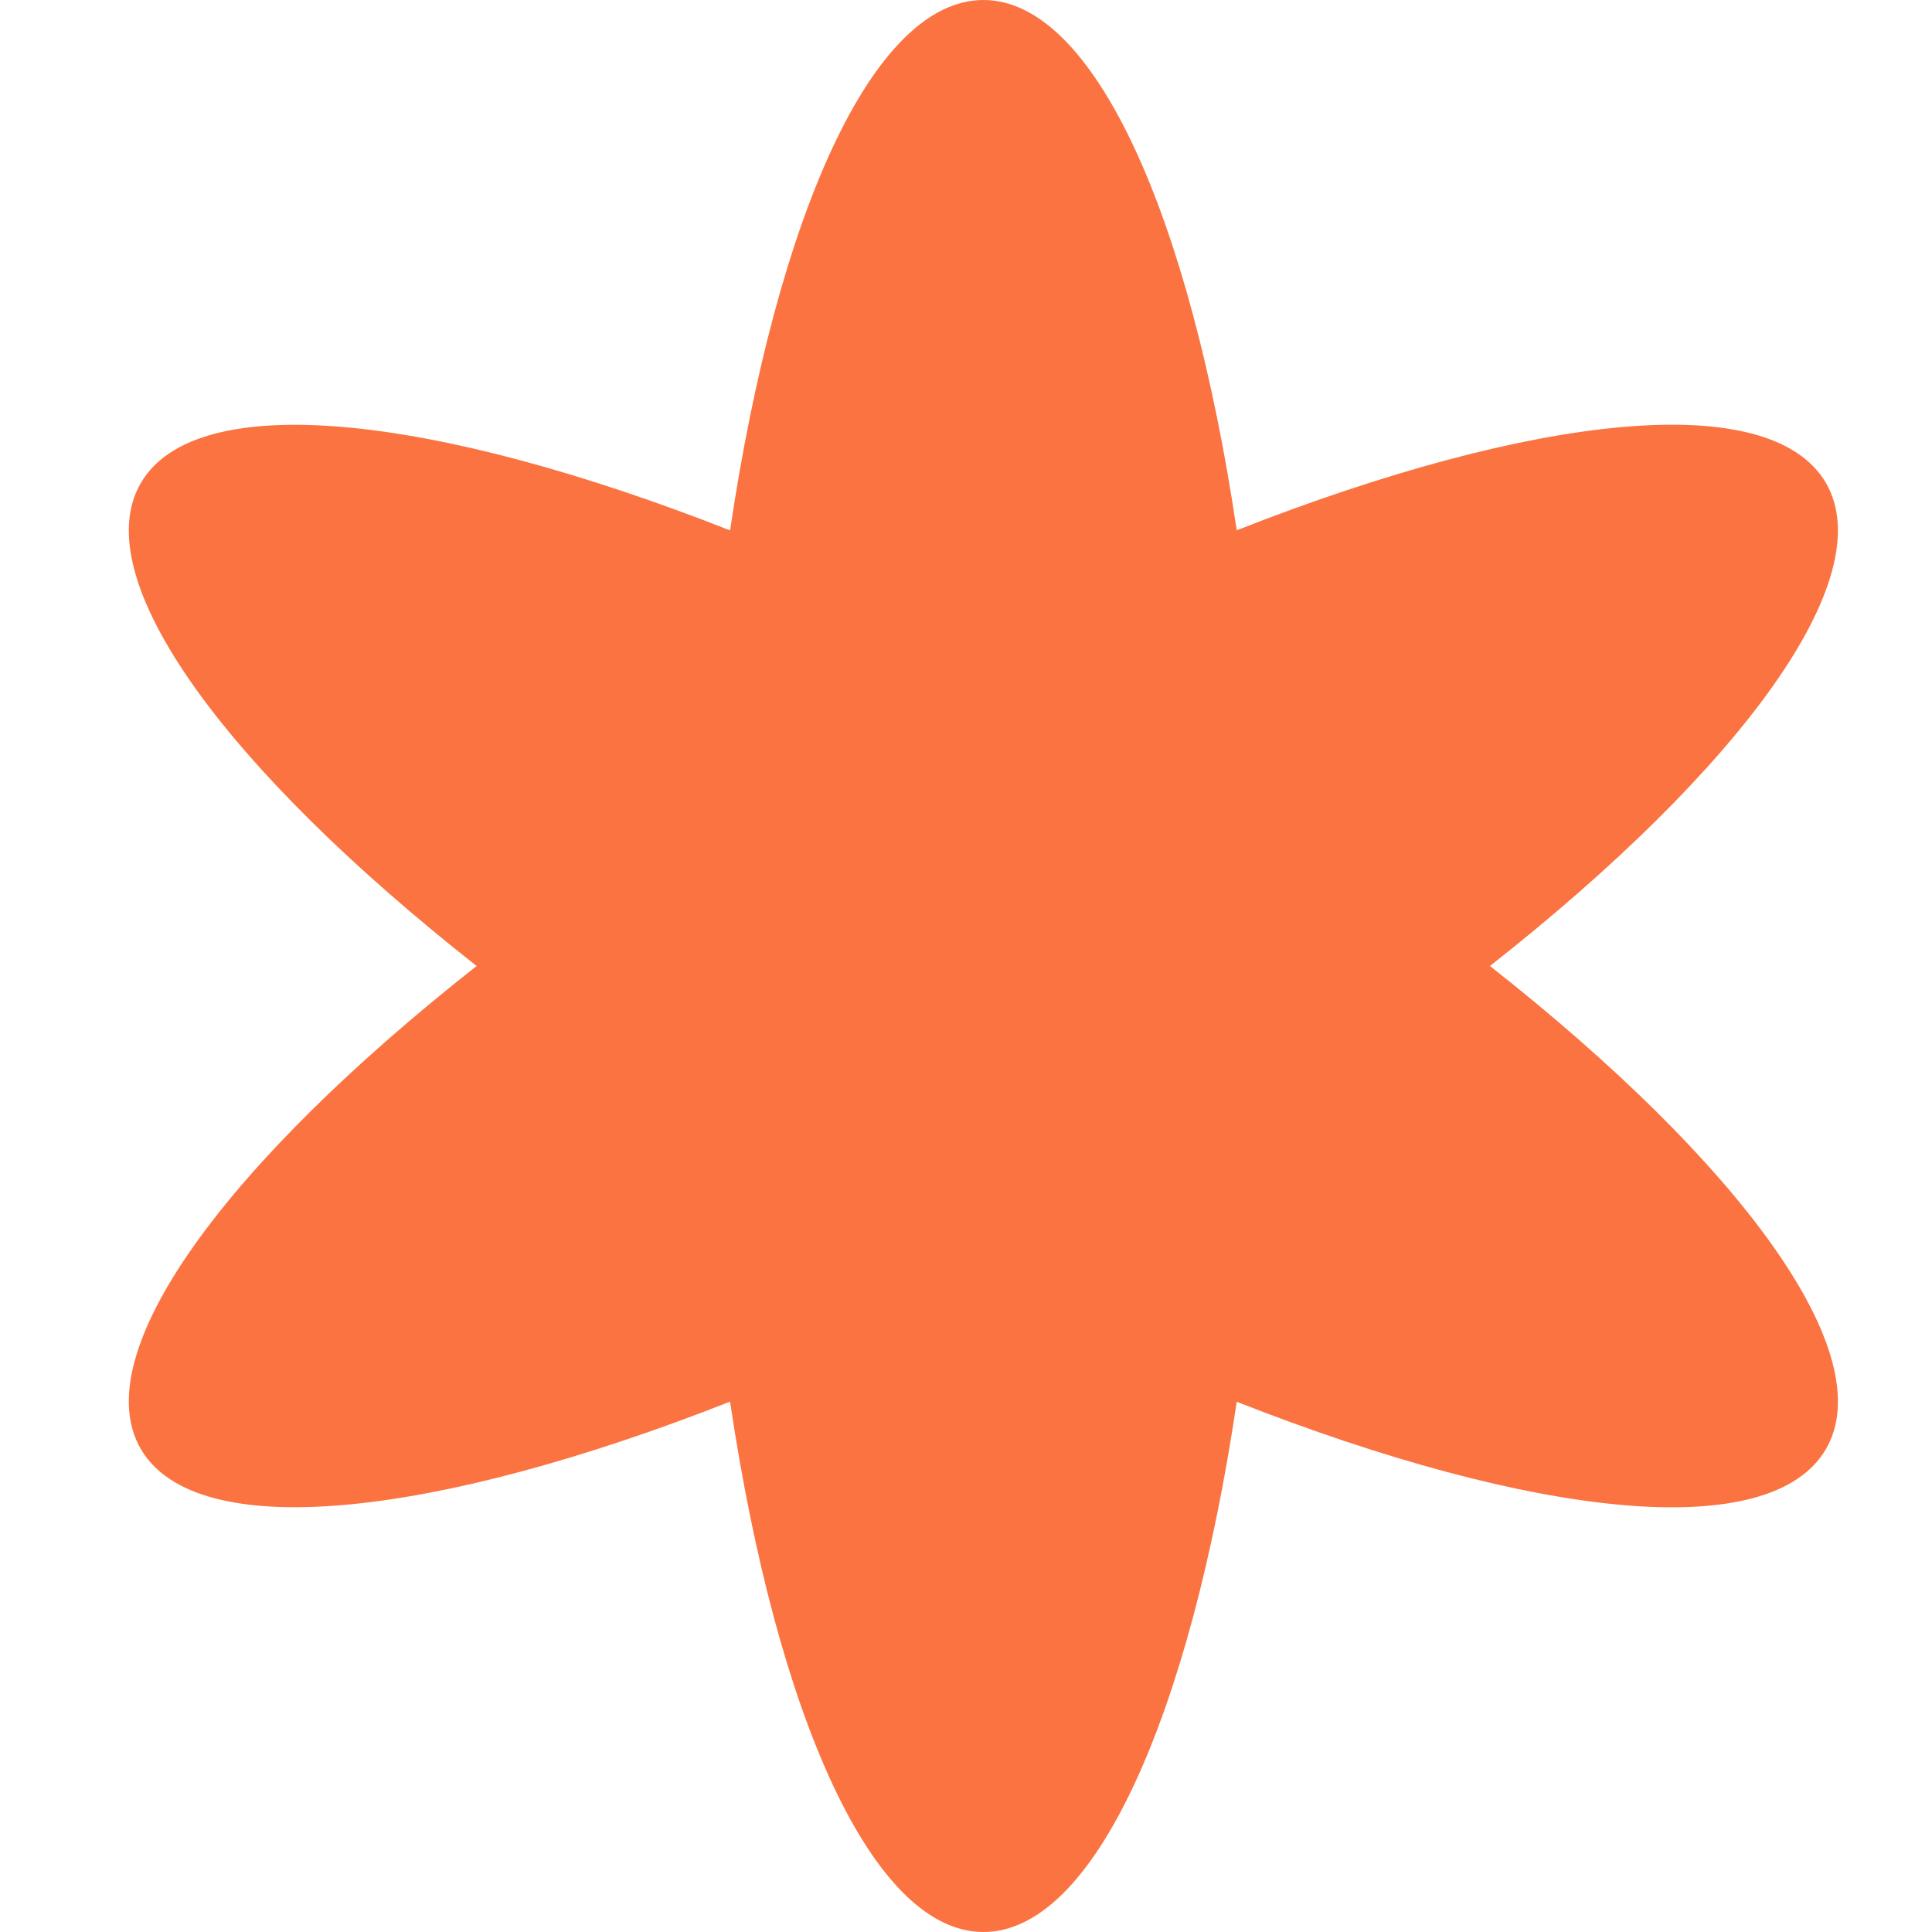 <svg width="60" height="60" viewBox="0 0 60 60" fill="none" xmlns="http://www.w3.org/2000/svg">
<g clip-path="url(#clip0_4525_23647)">
<path fill-rule="evenodd" clip-rule="evenodd" d="M46.272 30C54.07 36.136 58.425 42.046 56.706 45.002C54.987 47.957 47.657 47.169 38.408 43.533C36.955 53.303 33.978 60 30.541 60C27.104 60 24.126 53.301 22.673 43.529C13.423 47.165 6.091 47.955 4.373 44.999C2.654 42.044 7.007 36.135 14.802 30C7.007 23.866 2.654 17.957 4.373 15.002C6.091 12.046 13.423 12.835 22.673 16.472C24.126 6.7 27.104 0 30.541 0C33.978 0 36.955 6.698 38.408 16.468C47.657 12.832 54.987 12.044 56.706 14.999C58.424 17.955 54.07 23.865 46.272 30Z" fill="#FB7341"/>
</g>
<defs>
<clipPath id="clip0_4525_23647">
<rect width="60" height="60" fill="white"/>
</clipPath>
</defs>
</svg>
